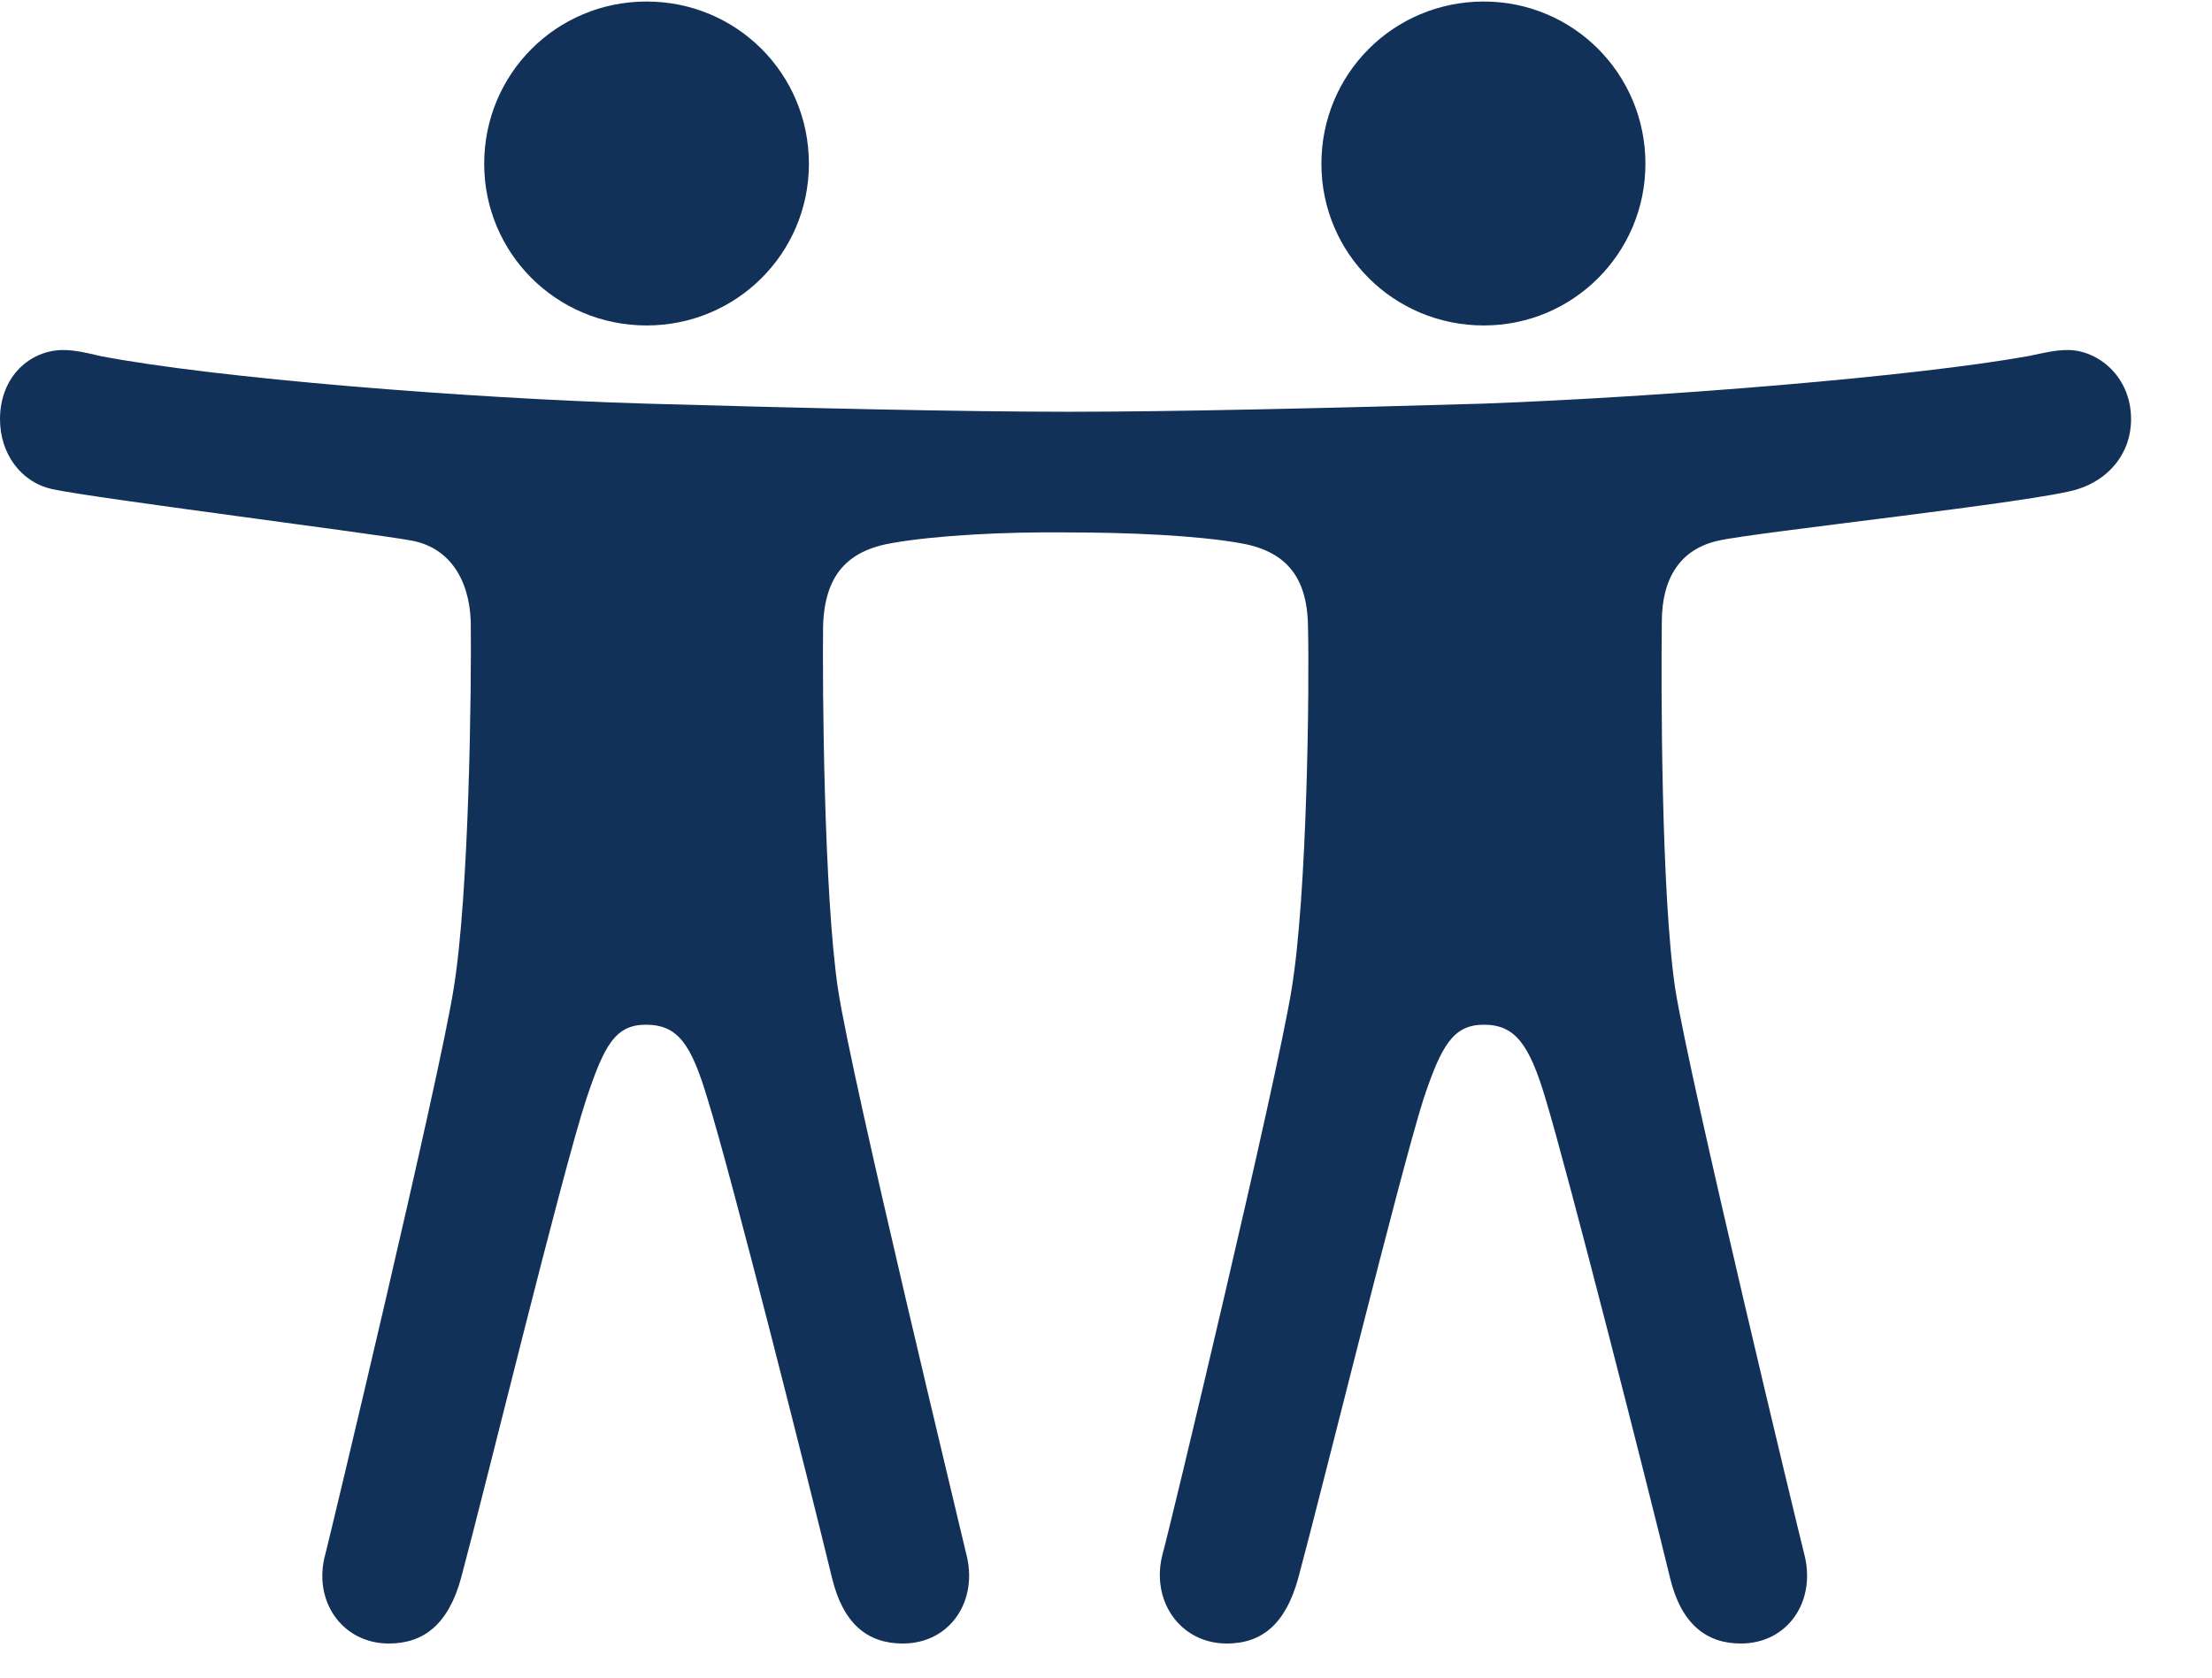 <?xml version="1.0" encoding="UTF-8"?>
<svg xmlns="http://www.w3.org/2000/svg" width="29" height="22" viewBox="0 0 29 22" fill="none">
  <g clip-path="url(#clip0_428_61)">
    <path d="M8.477 4.268C9.658 4.268 10.605 3.32 10.605 2.148C10.605 0.967 9.658 0.02 8.477 0.02C7.295 0.02 6.348 0.967 6.348 2.148C6.348 3.32 7.295 4.268 8.477 4.268ZM19.453 4.268C20.625 4.268 21.572 3.32 21.572 2.148C21.572 0.967 20.625 0.02 19.453 0.02C18.271 0.02 17.324 0.967 17.324 2.148C17.324 3.32 18.271 4.268 19.453 4.268ZM8.467 13.438C8.887 13.438 9.062 13.691 9.277 14.414C9.58 15.381 10.615 19.482 10.908 20.693C11.055 21.299 11.377 21.553 11.836 21.553C12.461 21.553 12.832 20.986 12.666 20.371C12.607 20.107 11.172 14.19 10.986 12.969C10.801 11.719 10.781 8.994 10.791 8.213C10.81 7.539 11.113 7.217 11.709 7.119C12.275 7.021 13.174 6.973 13.975 6.982C14.805 6.982 15.664 7.021 16.24 7.119C16.836 7.217 17.139 7.539 17.148 8.213C17.168 8.994 17.139 11.719 16.934 12.969C16.738 14.19 15.322 20.107 15.244 20.371C15.078 20.986 15.469 21.553 16.084 21.553C16.543 21.553 16.855 21.299 17.021 20.693C17.344 19.492 18.35 15.4 18.662 14.414C18.896 13.711 19.053 13.438 19.453 13.438C19.863 13.438 20.049 13.691 20.264 14.414C20.557 15.381 21.602 19.482 21.895 20.693C22.041 21.299 22.373 21.553 22.822 21.553C23.447 21.553 23.818 20.986 23.652 20.371C23.584 20.107 22.158 14.19 21.963 12.969C21.777 11.719 21.777 8.994 21.787 8.154C21.787 7.568 22.041 7.197 22.529 7.09C22.988 6.982 26.719 6.582 27.236 6.416C27.646 6.289 27.939 5.947 27.939 5.498C27.939 4.932 27.5 4.59 27.109 4.59C26.943 4.59 26.787 4.629 26.602 4.668C25.088 4.941 21.797 5.205 19.453 5.293C17.461 5.352 15.342 5.4 14.014 5.4C12.666 5.4 10.498 5.352 8.467 5.293C6.152 5.225 2.832 4.961 1.309 4.668C1.152 4.629 0.977 4.59 0.83 4.59C0.4 4.59 0 4.932 0 5.498C0 5.947 0.273 6.328 0.693 6.416C1.23 6.533 4.941 7.002 5.4 7.09C5.869 7.178 6.152 7.568 6.172 8.154C6.182 8.994 6.152 11.719 5.947 12.969C5.752 14.19 4.336 20.107 4.268 20.371C4.092 20.986 4.482 21.553 5.098 21.553C5.557 21.553 5.879 21.299 6.045 20.693C6.367 19.492 7.363 15.4 7.686 14.414C7.92 13.711 8.066 13.438 8.467 13.438Z" fill="#123159"></path>
  </g>
  <defs>
    <clipPath id="clip0_428_61">
      <rect width="28.301" height="21.553" fill="white"></rect>
    </clipPath>
  </defs>
</svg>
